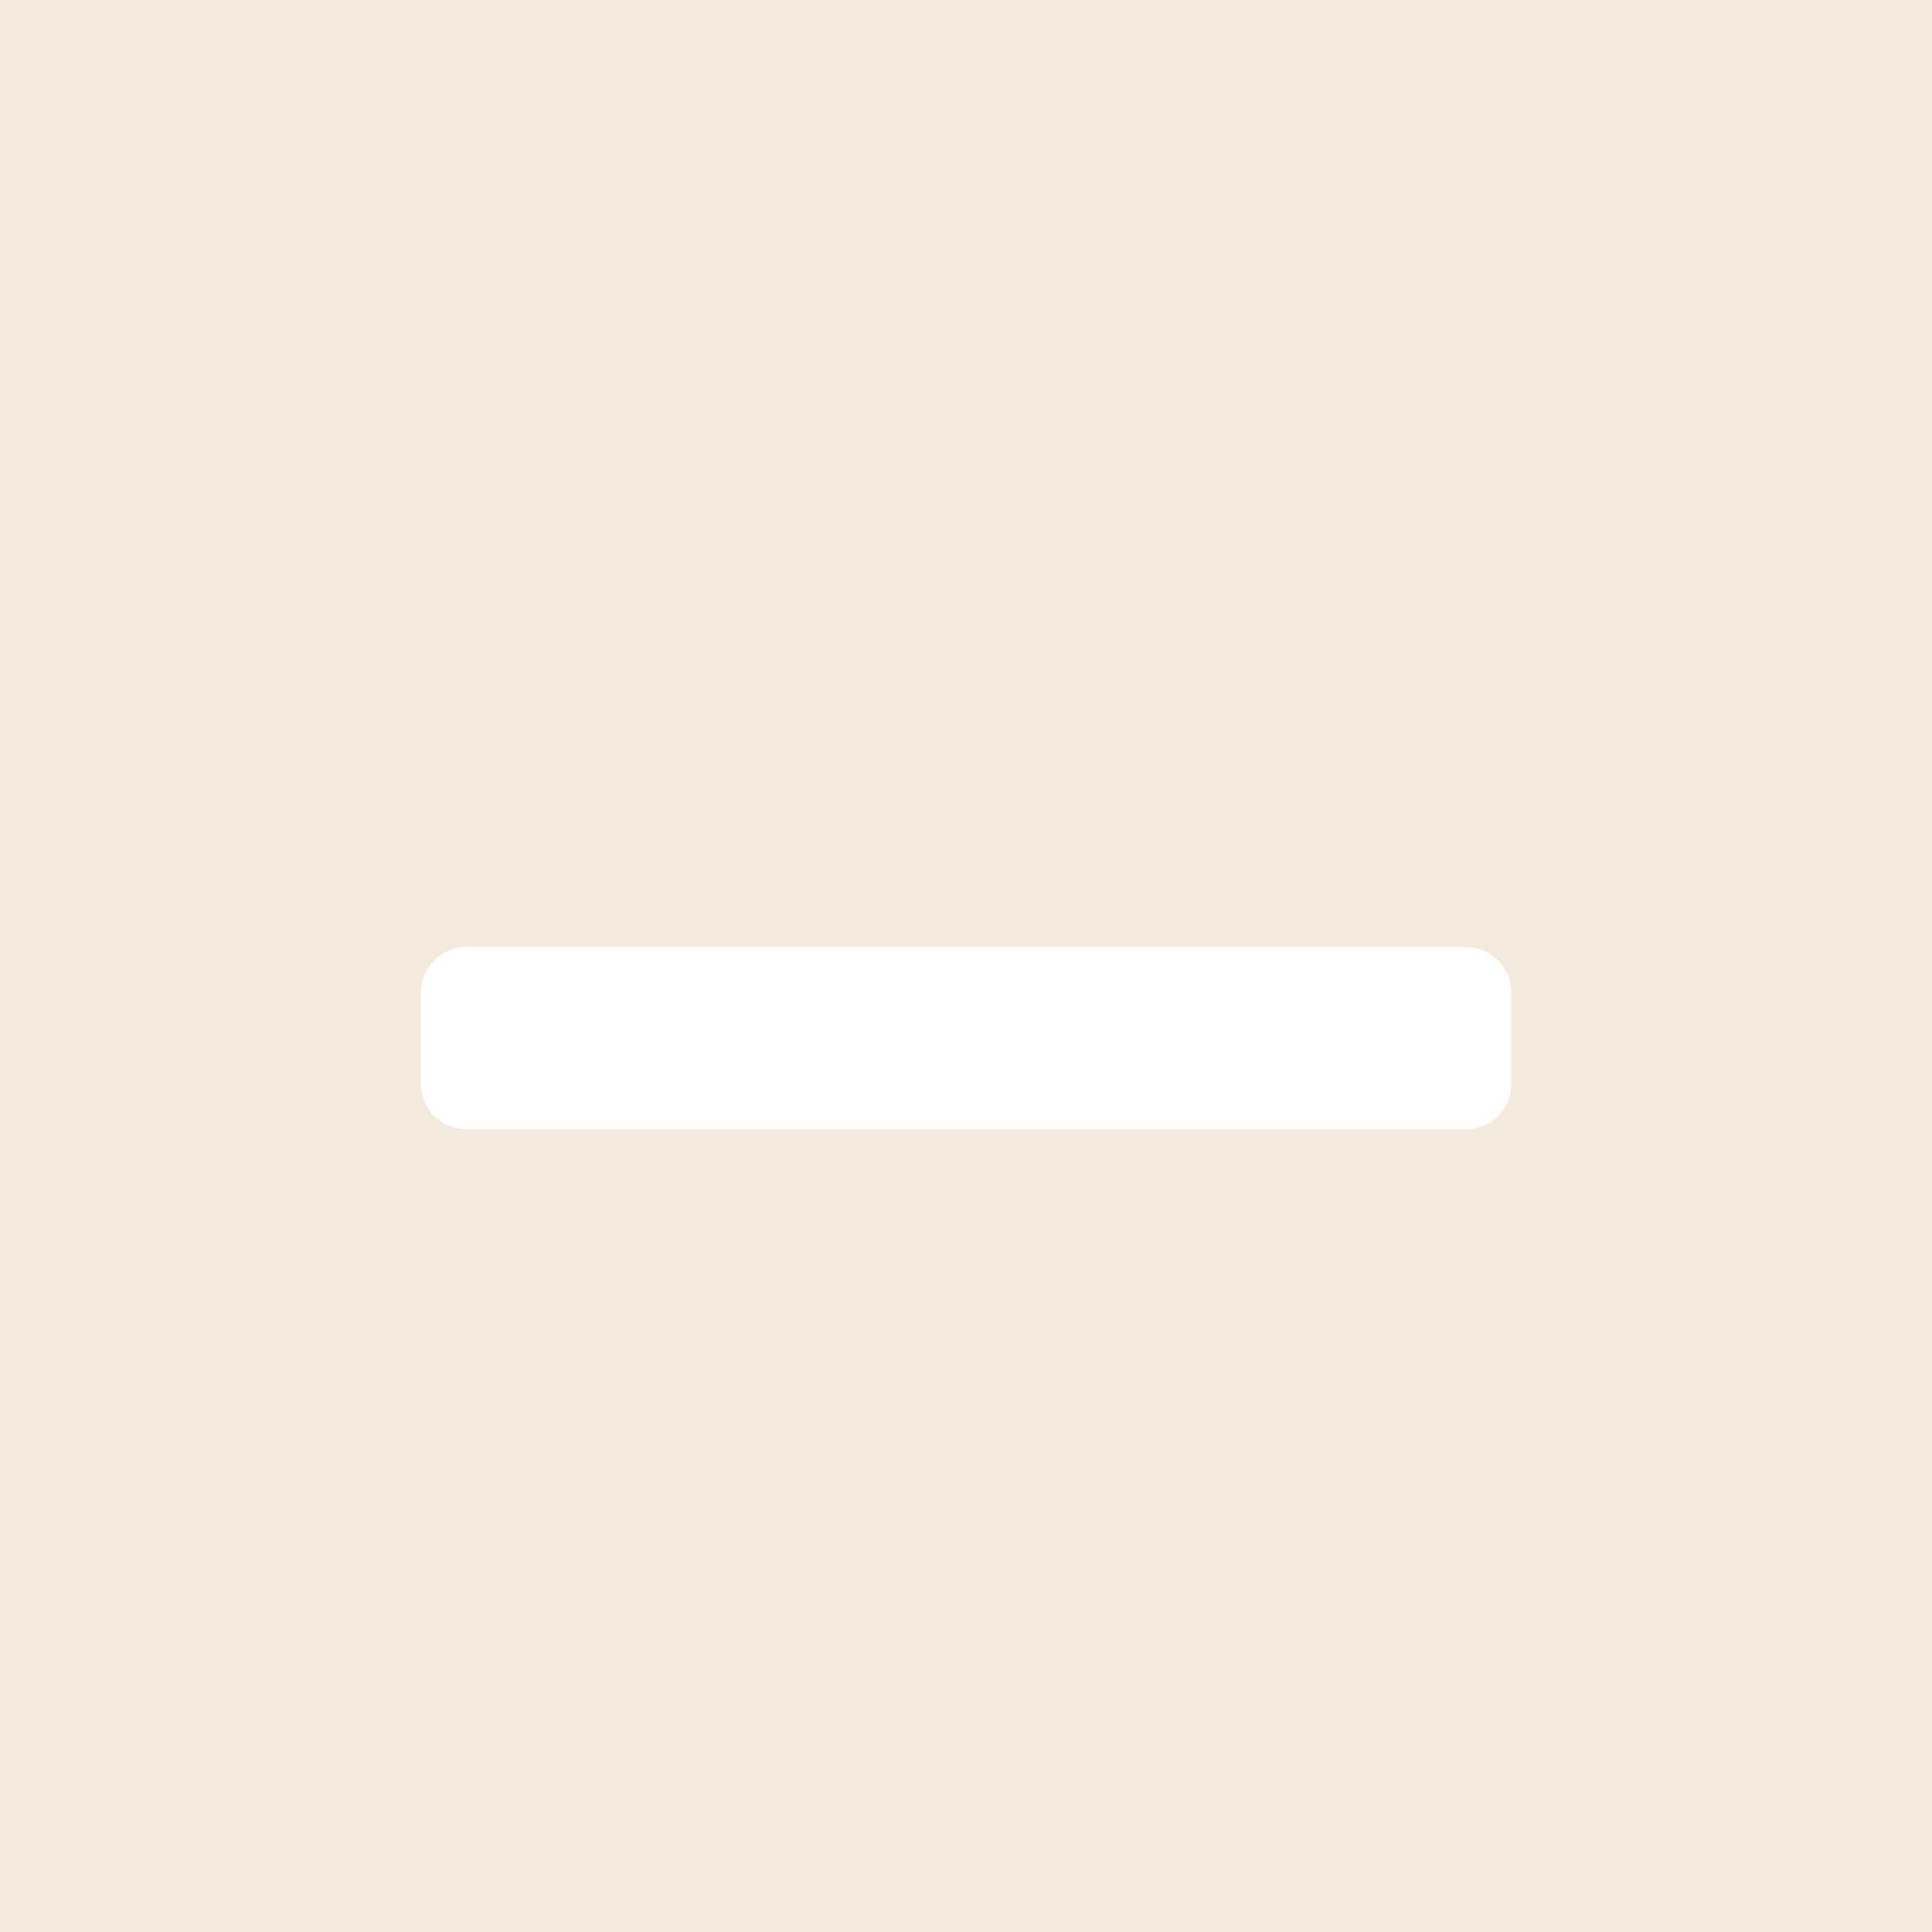 <svg xmlns="http://www.w3.org/2000/svg" width="18.36" height="18.36" viewBox="0 0 18.36 18.36"><defs><style>.a{fill:#f3e9dc;}</style></defs><g transform="translate(-941 -671)"><path class="a" d="M-267.64,18.36H-286V0h18.36V18.359ZM-281.569,9a.432.432,0,0,0-.431.432V10.3a.432.432,0,0,0,.431.432h9.5a.432.432,0,0,0,.432-.432V9.432A.432.432,0,0,0-272.072,9Z" transform="translate(1227 671)"/></g></svg>